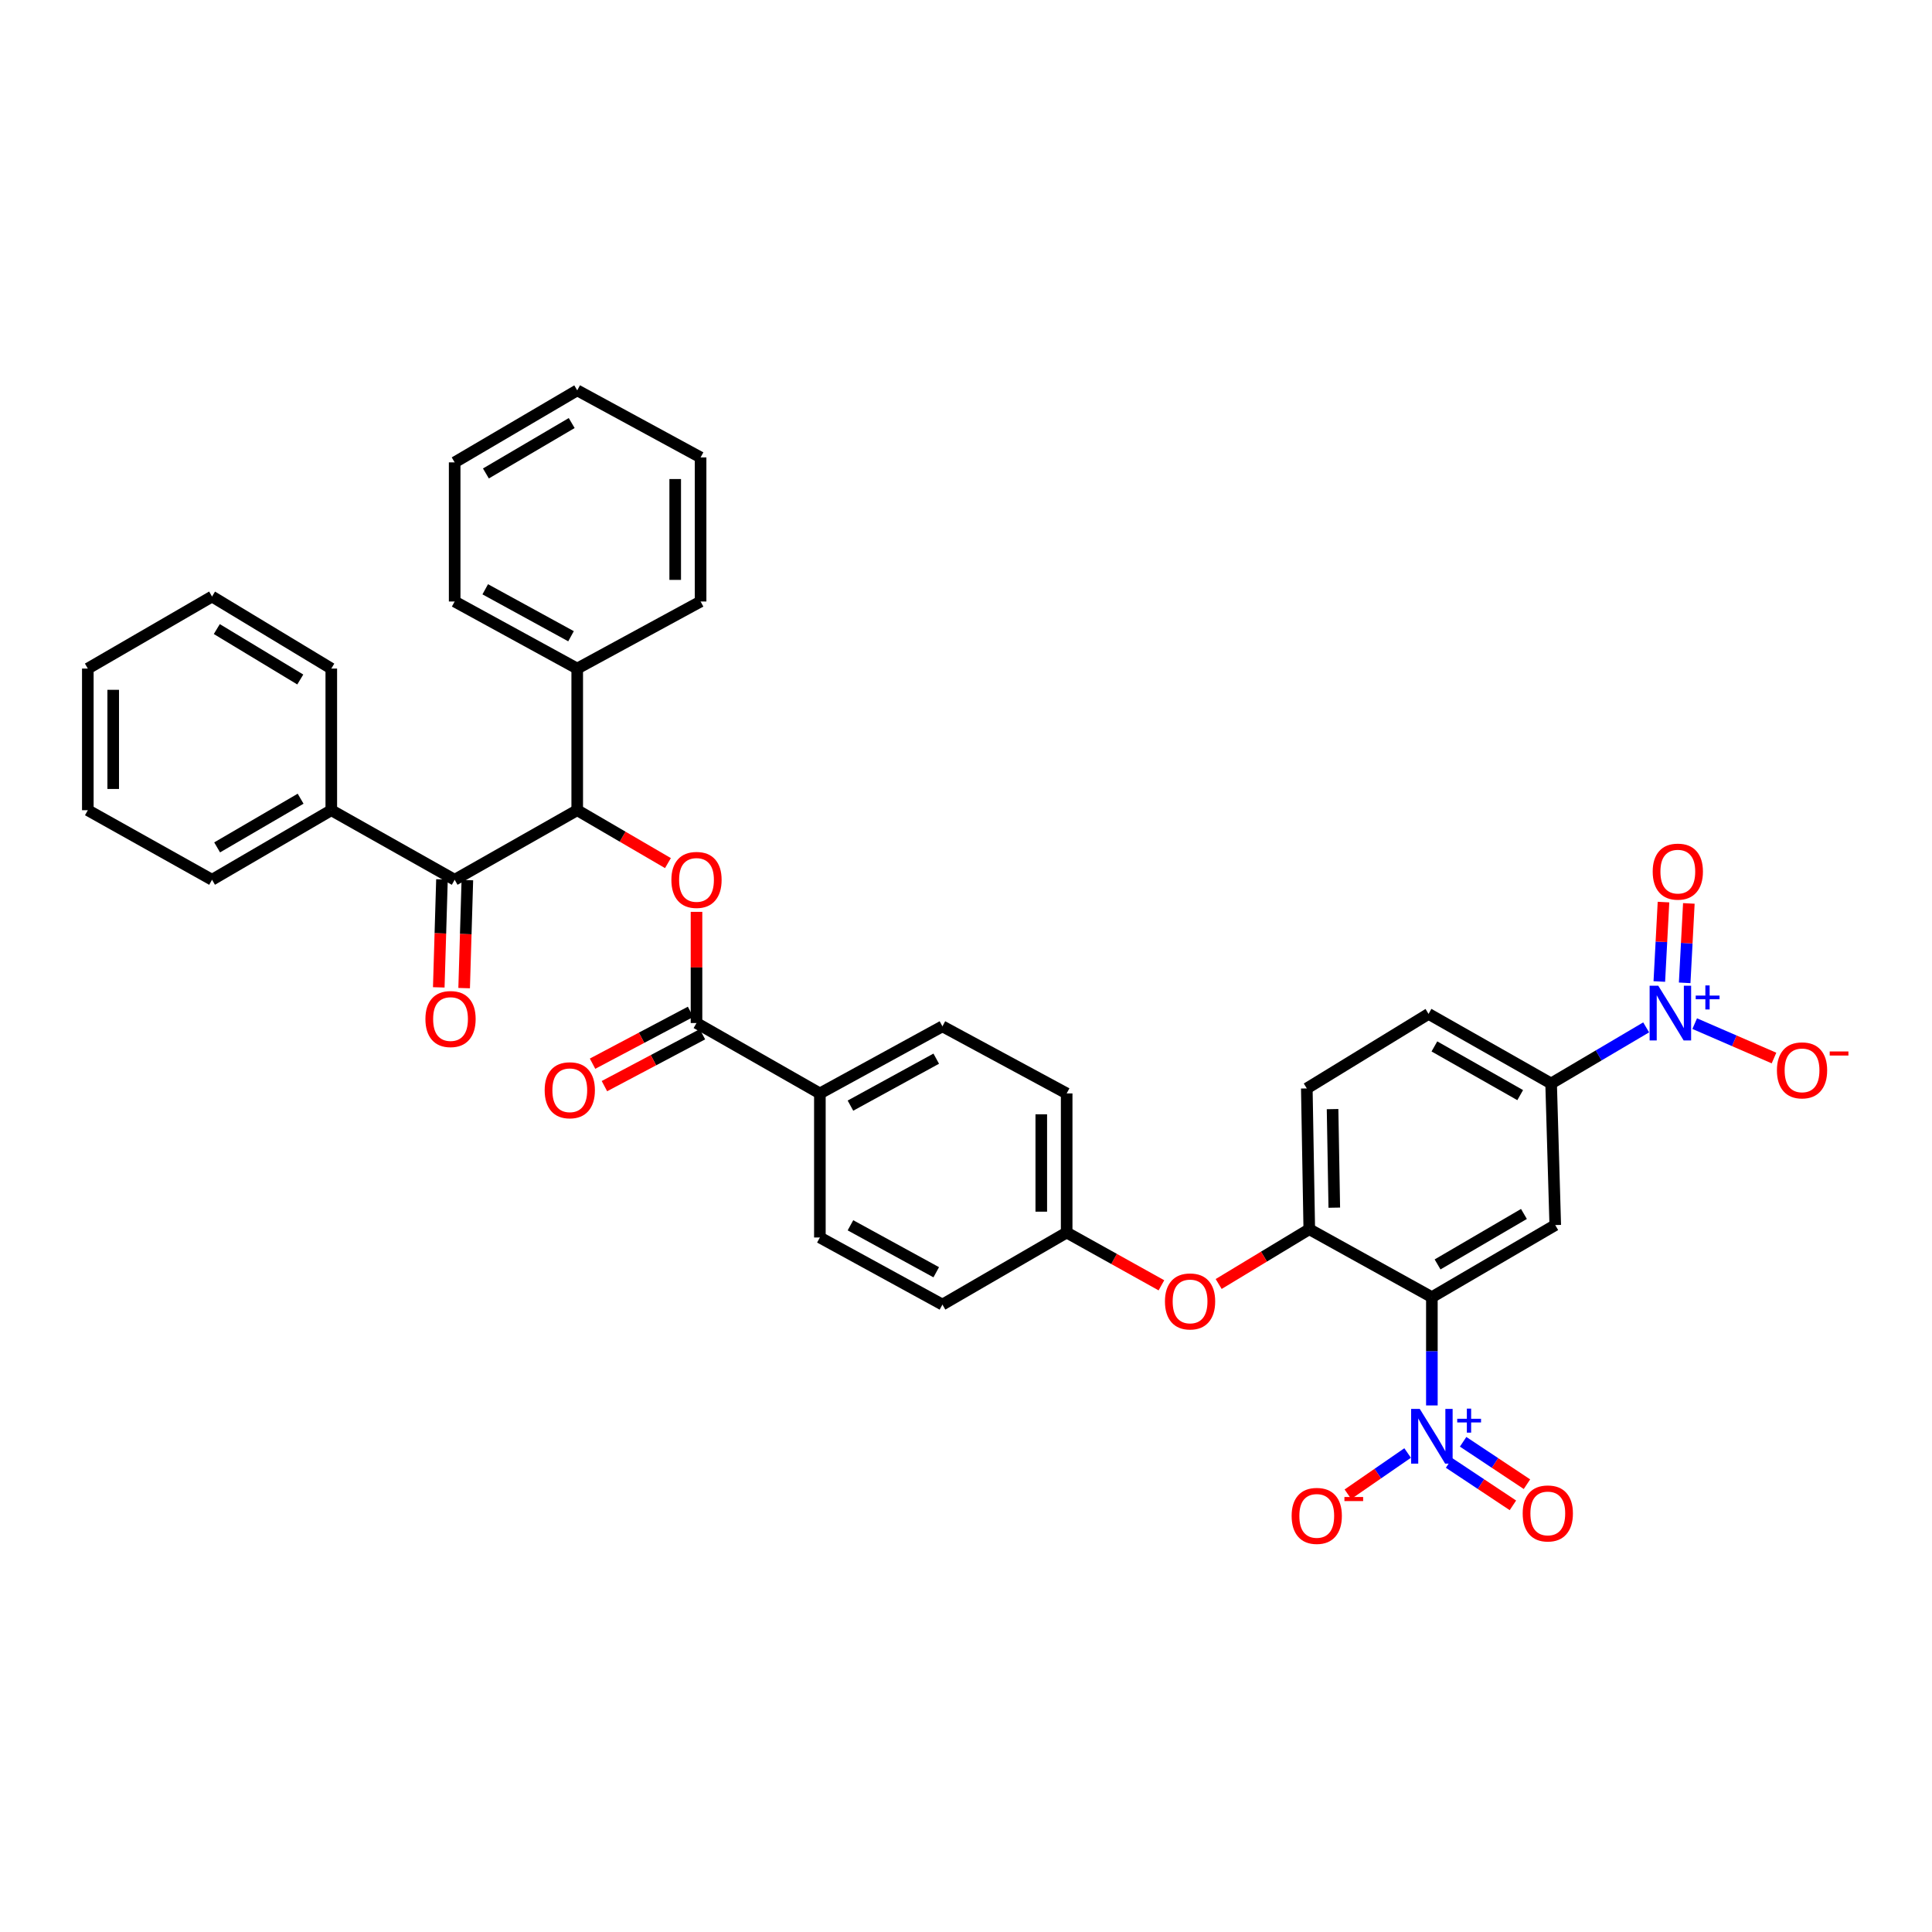 <?xml version='1.0' encoding='iso-8859-1'?>
<svg version='1.1' baseProfile='full'
              xmlns='http://www.w3.org/2000/svg'
                      xmlns:rdkit='http://www.rdkit.org/xml'
                      xmlns:xlink='http://www.w3.org/1999/xlink'
                  xml:space='preserve'
width='1000px' height='1000px' viewBox='0 0 1000 1000'>
<!-- END OF HEADER -->
<rect style='opacity:1.0;fill:#FFFFFF;stroke:none' width='1000' height='1000' x='0' y='0'> </rect>
<path class='bond-0' d='M 741.136,671.406 L 741.136,699.428' style='fill:none;fill-rule:evenodd;stroke:#000000;stroke-width:6px;stroke-linecap:butt;stroke-linejoin:miter;stroke-opacity:1' />
<path class='bond-0' d='M 741.136,699.428 L 741.136,727.451' style='fill:none;fill-rule:evenodd;stroke:#0000FF;stroke-width:6px;stroke-linecap:butt;stroke-linejoin:miter;stroke-opacity:1' />
<path class='bond-2' d='M 741.136,671.406 L 804.994,634.093' style='fill:none;fill-rule:evenodd;stroke:#000000;stroke-width:6px;stroke-linecap:butt;stroke-linejoin:miter;stroke-opacity:1' />
<path class='bond-2' d='M 744.085,654.463 L 788.786,628.344' style='fill:none;fill-rule:evenodd;stroke:#000000;stroke-width:6px;stroke-linecap:butt;stroke-linejoin:miter;stroke-opacity:1' />
<path class='bond-7' d='M 741.136,671.406 L 677.68,636.246' style='fill:none;fill-rule:evenodd;stroke:#000000;stroke-width:6px;stroke-linecap:butt;stroke-linejoin:miter;stroke-opacity:1' />
<path class='bond-9' d='M 728.586,752.074 L 713.127,762.745' style='fill:none;fill-rule:evenodd;stroke:#0000FF;stroke-width:6px;stroke-linecap:butt;stroke-linejoin:miter;stroke-opacity:1' />
<path class='bond-9' d='M 713.127,762.745 L 697.669,773.415' style='fill:none;fill-rule:evenodd;stroke:#FF0000;stroke-width:6px;stroke-linecap:butt;stroke-linejoin:miter;stroke-opacity:1' />
<path class='bond-13' d='M 750.042,757.215 L 766.56,768.188' style='fill:none;fill-rule:evenodd;stroke:#0000FF;stroke-width:6px;stroke-linecap:butt;stroke-linejoin:miter;stroke-opacity:1' />
<path class='bond-13' d='M 766.56,768.188 L 783.079,779.162' style='fill:none;fill-rule:evenodd;stroke:#FF0000;stroke-width:6px;stroke-linecap:butt;stroke-linejoin:miter;stroke-opacity:1' />
<path class='bond-13' d='M 757.313,746.269 L 773.832,757.243' style='fill:none;fill-rule:evenodd;stroke:#0000FF;stroke-width:6px;stroke-linecap:butt;stroke-linejoin:miter;stroke-opacity:1' />
<path class='bond-13' d='M 773.832,757.243 L 790.351,768.216' style='fill:none;fill-rule:evenodd;stroke:#FF0000;stroke-width:6px;stroke-linecap:butt;stroke-linejoin:miter;stroke-opacity:1' />
<path class='bond-1' d='M 852.049,531.765 L 827.452,546.287' style='fill:none;fill-rule:evenodd;stroke:#0000FF;stroke-width:6px;stroke-linecap:butt;stroke-linejoin:miter;stroke-opacity:1' />
<path class='bond-1' d='M 827.452,546.287 L 802.855,560.81' style='fill:none;fill-rule:evenodd;stroke:#000000;stroke-width:6px;stroke-linecap:butt;stroke-linejoin:miter;stroke-opacity:1' />
<path class='bond-10' d='M 877.178,529.831 L 897.698,538.734' style='fill:none;fill-rule:evenodd;stroke:#0000FF;stroke-width:6px;stroke-linecap:butt;stroke-linejoin:miter;stroke-opacity:1' />
<path class='bond-10' d='M 897.698,538.734 L 918.218,547.636' style='fill:none;fill-rule:evenodd;stroke:#FF0000;stroke-width:6px;stroke-linecap:butt;stroke-linejoin:miter;stroke-opacity:1' />
<path class='bond-14' d='M 871.984,508.716 L 873.065,488.162' style='fill:none;fill-rule:evenodd;stroke:#0000FF;stroke-width:6px;stroke-linecap:butt;stroke-linejoin:miter;stroke-opacity:1' />
<path class='bond-14' d='M 873.065,488.162 L 874.146,467.608' style='fill:none;fill-rule:evenodd;stroke:#FF0000;stroke-width:6px;stroke-linecap:butt;stroke-linejoin:miter;stroke-opacity:1' />
<path class='bond-14' d='M 858.861,508.026 L 859.942,487.472' style='fill:none;fill-rule:evenodd;stroke:#0000FF;stroke-width:6px;stroke-linecap:butt;stroke-linejoin:miter;stroke-opacity:1' />
<path class='bond-14' d='M 859.942,487.472 L 861.023,466.918' style='fill:none;fill-rule:evenodd;stroke:#FF0000;stroke-width:6px;stroke-linecap:butt;stroke-linejoin:miter;stroke-opacity:1' />
<path class='bond-8' d='M 804.994,634.093 L 802.855,560.81' style='fill:none;fill-rule:evenodd;stroke:#000000;stroke-width:6px;stroke-linecap:butt;stroke-linejoin:miter;stroke-opacity:1' />
<path class='bond-3' d='M 360.509,471.975 L 360.509,500.748' style='fill:none;fill-rule:evenodd;stroke:#FF0000;stroke-width:6px;stroke-linecap:butt;stroke-linejoin:miter;stroke-opacity:1' />
<path class='bond-3' d='M 360.509,500.748 L 360.509,529.52' style='fill:none;fill-rule:evenodd;stroke:#000000;stroke-width:6px;stroke-linecap:butt;stroke-linejoin:miter;stroke-opacity:1' />
<path class='bond-4' d='M 345.722,446.739 L 322.245,433.051' style='fill:none;fill-rule:evenodd;stroke:#FF0000;stroke-width:6px;stroke-linecap:butt;stroke-linejoin:miter;stroke-opacity:1' />
<path class='bond-4' d='M 322.245,433.051 L 298.768,419.362' style='fill:none;fill-rule:evenodd;stroke:#000000;stroke-width:6px;stroke-linecap:butt;stroke-linejoin:miter;stroke-opacity:1' />
<path class='bond-6' d='M 298.768,419.362 L 235.334,455.361' style='fill:none;fill-rule:evenodd;stroke:#000000;stroke-width:6px;stroke-linecap:butt;stroke-linejoin:miter;stroke-opacity:1' />
<path class='bond-19' d='M 298.768,419.362 L 298.768,346.05' style='fill:none;fill-rule:evenodd;stroke:#000000;stroke-width:6px;stroke-linecap:butt;stroke-linejoin:miter;stroke-opacity:1' />
<path class='bond-5' d='M 360.509,529.52 L 424.367,565.957' style='fill:none;fill-rule:evenodd;stroke:#000000;stroke-width:6px;stroke-linecap:butt;stroke-linejoin:miter;stroke-opacity:1' />
<path class='bond-15' d='M 357.435,523.713 L 332.069,537.138' style='fill:none;fill-rule:evenodd;stroke:#000000;stroke-width:6px;stroke-linecap:butt;stroke-linejoin:miter;stroke-opacity:1' />
<path class='bond-15' d='M 332.069,537.138 L 306.702,550.564' style='fill:none;fill-rule:evenodd;stroke:#FF0000;stroke-width:6px;stroke-linecap:butt;stroke-linejoin:miter;stroke-opacity:1' />
<path class='bond-15' d='M 363.582,535.327 L 338.216,548.753' style='fill:none;fill-rule:evenodd;stroke:#000000;stroke-width:6px;stroke-linecap:butt;stroke-linejoin:miter;stroke-opacity:1' />
<path class='bond-15' d='M 338.216,548.753 L 312.85,562.179' style='fill:none;fill-rule:evenodd;stroke:#FF0000;stroke-width:6px;stroke-linecap:butt;stroke-linejoin:miter;stroke-opacity:1' />
<path class='bond-16' d='M 228.766,455.166 L 227.936,483.112' style='fill:none;fill-rule:evenodd;stroke:#000000;stroke-width:6px;stroke-linecap:butt;stroke-linejoin:miter;stroke-opacity:1' />
<path class='bond-16' d='M 227.936,483.112 L 227.106,511.057' style='fill:none;fill-rule:evenodd;stroke:#FF0000;stroke-width:6px;stroke-linecap:butt;stroke-linejoin:miter;stroke-opacity:1' />
<path class='bond-16' d='M 241.902,455.556 L 241.071,483.502' style='fill:none;fill-rule:evenodd;stroke:#000000;stroke-width:6px;stroke-linecap:butt;stroke-linejoin:miter;stroke-opacity:1' />
<path class='bond-16' d='M 241.071,483.502 L 240.241,511.448' style='fill:none;fill-rule:evenodd;stroke:#FF0000;stroke-width:6px;stroke-linecap:butt;stroke-linejoin:miter;stroke-opacity:1' />
<path class='bond-18' d='M 235.334,455.361 L 171.476,419.362' style='fill:none;fill-rule:evenodd;stroke:#000000;stroke-width:6px;stroke-linecap:butt;stroke-linejoin:miter;stroke-opacity:1' />
<path class='bond-11' d='M 677.68,636.246 L 654.229,650.419' style='fill:none;fill-rule:evenodd;stroke:#000000;stroke-width:6px;stroke-linecap:butt;stroke-linejoin:miter;stroke-opacity:1' />
<path class='bond-11' d='M 654.229,650.419 L 630.779,664.592' style='fill:none;fill-rule:evenodd;stroke:#FF0000;stroke-width:6px;stroke-linecap:butt;stroke-linejoin:miter;stroke-opacity:1' />
<path class='bond-17' d='M 677.68,636.246 L 676.403,563.372' style='fill:none;fill-rule:evenodd;stroke:#000000;stroke-width:6px;stroke-linecap:butt;stroke-linejoin:miter;stroke-opacity:1' />
<path class='bond-17' d='M 690.628,625.085 L 689.733,574.073' style='fill:none;fill-rule:evenodd;stroke:#000000;stroke-width:6px;stroke-linecap:butt;stroke-linejoin:miter;stroke-opacity:1' />
<path class='bond-36' d='M 802.855,560.81 L 739.414,524.796' style='fill:none;fill-rule:evenodd;stroke:#000000;stroke-width:6px;stroke-linecap:butt;stroke-linejoin:miter;stroke-opacity:1' />
<path class='bond-36' d='M 786.852,566.836 L 742.443,541.627' style='fill:none;fill-rule:evenodd;stroke:#000000;stroke-width:6px;stroke-linecap:butt;stroke-linejoin:miter;stroke-opacity:1' />
<path class='bond-23' d='M 601.148,665.279 L 576.626,651.62' style='fill:none;fill-rule:evenodd;stroke:#FF0000;stroke-width:6px;stroke-linecap:butt;stroke-linejoin:miter;stroke-opacity:1' />
<path class='bond-23' d='M 576.626,651.62 L 552.104,637.962' style='fill:none;fill-rule:evenodd;stroke:#000000;stroke-width:6px;stroke-linecap:butt;stroke-linejoin:miter;stroke-opacity:1' />
<path class='bond-12' d='M 424.367,565.957 L 487.801,531.228' style='fill:none;fill-rule:evenodd;stroke:#000000;stroke-width:6px;stroke-linecap:butt;stroke-linejoin:miter;stroke-opacity:1' />
<path class='bond-12' d='M 440.192,572.274 L 484.596,547.964' style='fill:none;fill-rule:evenodd;stroke:#000000;stroke-width:6px;stroke-linecap:butt;stroke-linejoin:miter;stroke-opacity:1' />
<path class='bond-37' d='M 424.367,565.957 L 424.367,640.524' style='fill:none;fill-rule:evenodd;stroke:#000000;stroke-width:6px;stroke-linecap:butt;stroke-linejoin:miter;stroke-opacity:1' />
<path class='bond-20' d='M 676.403,563.372 L 739.414,524.796' style='fill:none;fill-rule:evenodd;stroke:#000000;stroke-width:6px;stroke-linecap:butt;stroke-linejoin:miter;stroke-opacity:1' />
<path class='bond-26' d='M 171.476,419.362 L 109.75,455.361' style='fill:none;fill-rule:evenodd;stroke:#000000;stroke-width:6px;stroke-linecap:butt;stroke-linejoin:miter;stroke-opacity:1' />
<path class='bond-26' d='M 155.597,413.411 L 112.389,438.61' style='fill:none;fill-rule:evenodd;stroke:#000000;stroke-width:6px;stroke-linecap:butt;stroke-linejoin:miter;stroke-opacity:1' />
<path class='bond-27' d='M 171.476,419.362 L 171.476,346.05' style='fill:none;fill-rule:evenodd;stroke:#000000;stroke-width:6px;stroke-linecap:butt;stroke-linejoin:miter;stroke-opacity:1' />
<path class='bond-28' d='M 298.768,346.05 L 235.334,311.336' style='fill:none;fill-rule:evenodd;stroke:#000000;stroke-width:6px;stroke-linecap:butt;stroke-linejoin:miter;stroke-opacity:1' />
<path class='bond-28' d='M 295.562,329.316 L 251.158,305.016' style='fill:none;fill-rule:evenodd;stroke:#000000;stroke-width:6px;stroke-linecap:butt;stroke-linejoin:miter;stroke-opacity:1' />
<path class='bond-29' d='M 298.768,346.05 L 362.626,311.336' style='fill:none;fill-rule:evenodd;stroke:#000000;stroke-width:6px;stroke-linecap:butt;stroke-linejoin:miter;stroke-opacity:1' />
<path class='bond-21' d='M 487.801,531.228 L 552.104,565.957' style='fill:none;fill-rule:evenodd;stroke:#000000;stroke-width:6px;stroke-linecap:butt;stroke-linejoin:miter;stroke-opacity:1' />
<path class='bond-22' d='M 424.367,640.524 L 487.801,675.253' style='fill:none;fill-rule:evenodd;stroke:#000000;stroke-width:6px;stroke-linecap:butt;stroke-linejoin:miter;stroke-opacity:1' />
<path class='bond-22' d='M 440.192,634.207 L 484.596,658.517' style='fill:none;fill-rule:evenodd;stroke:#000000;stroke-width:6px;stroke-linecap:butt;stroke-linejoin:miter;stroke-opacity:1' />
<path class='bond-24' d='M 552.104,637.962 L 487.801,675.253' style='fill:none;fill-rule:evenodd;stroke:#000000;stroke-width:6px;stroke-linecap:butt;stroke-linejoin:miter;stroke-opacity:1' />
<path class='bond-25' d='M 552.104,637.962 L 552.104,565.957' style='fill:none;fill-rule:evenodd;stroke:#000000;stroke-width:6px;stroke-linecap:butt;stroke-linejoin:miter;stroke-opacity:1' />
<path class='bond-25' d='M 538.963,627.161 L 538.963,576.758' style='fill:none;fill-rule:evenodd;stroke:#000000;stroke-width:6px;stroke-linecap:butt;stroke-linejoin:miter;stroke-opacity:1' />
<path class='bond-32' d='M 109.75,455.361 L 45.455,419.362' style='fill:none;fill-rule:evenodd;stroke:#000000;stroke-width:6px;stroke-linecap:butt;stroke-linejoin:miter;stroke-opacity:1' />
<path class='bond-30' d='M 171.476,346.05 L 109.75,308.767' style='fill:none;fill-rule:evenodd;stroke:#000000;stroke-width:6px;stroke-linecap:butt;stroke-linejoin:miter;stroke-opacity:1' />
<path class='bond-30' d='M 155.423,351.706 L 112.215,325.607' style='fill:none;fill-rule:evenodd;stroke:#000000;stroke-width:6px;stroke-linecap:butt;stroke-linejoin:miter;stroke-opacity:1' />
<path class='bond-31' d='M 235.334,311.336 L 235.334,239.324' style='fill:none;fill-rule:evenodd;stroke:#000000;stroke-width:6px;stroke-linecap:butt;stroke-linejoin:miter;stroke-opacity:1' />
<path class='bond-33' d='M 362.626,311.336 L 362.626,236.761' style='fill:none;fill-rule:evenodd;stroke:#000000;stroke-width:6px;stroke-linecap:butt;stroke-linejoin:miter;stroke-opacity:1' />
<path class='bond-33' d='M 349.485,300.15 L 349.485,247.948' style='fill:none;fill-rule:evenodd;stroke:#000000;stroke-width:6px;stroke-linecap:butt;stroke-linejoin:miter;stroke-opacity:1' />
<path class='bond-35' d='M 109.75,308.767 L 45.455,346.05' style='fill:none;fill-rule:evenodd;stroke:#000000;stroke-width:6px;stroke-linecap:butt;stroke-linejoin:miter;stroke-opacity:1' />
<path class='bond-38' d='M 235.334,239.324 L 298.768,202.047' style='fill:none;fill-rule:evenodd;stroke:#000000;stroke-width:6px;stroke-linecap:butt;stroke-linejoin:miter;stroke-opacity:1' />
<path class='bond-38' d='M 251.507,245.062 L 295.911,218.968' style='fill:none;fill-rule:evenodd;stroke:#000000;stroke-width:6px;stroke-linecap:butt;stroke-linejoin:miter;stroke-opacity:1' />
<path class='bond-39' d='M 45.455,419.362 L 45.455,346.05' style='fill:none;fill-rule:evenodd;stroke:#000000;stroke-width:6px;stroke-linecap:butt;stroke-linejoin:miter;stroke-opacity:1' />
<path class='bond-39' d='M 58.596,408.365 L 58.596,357.047' style='fill:none;fill-rule:evenodd;stroke:#000000;stroke-width:6px;stroke-linecap:butt;stroke-linejoin:miter;stroke-opacity:1' />
<path class='bond-34' d='M 362.626,236.761 L 298.768,202.047' style='fill:none;fill-rule:evenodd;stroke:#000000;stroke-width:6px;stroke-linecap:butt;stroke-linejoin:miter;stroke-opacity:1' />
<path  class='atom-1' d='M 734.876 729.251
L 744.156 744.251
Q 745.076 745.731, 746.556 748.411
Q 748.036 751.091, 748.116 751.251
L 748.116 729.251
L 751.876 729.251
L 751.876 757.571
L 747.996 757.571
L 738.036 741.171
Q 736.876 739.251, 735.636 737.051
Q 734.436 734.851, 734.076 734.171
L 734.076 757.571
L 730.396 757.571
L 730.396 729.251
L 734.876 729.251
' fill='#0000FF'/>
<path  class='atom-1' d='M 754.252 734.356
L 759.242 734.356
L 759.242 729.102
L 761.46 729.102
L 761.46 734.356
L 766.581 734.356
L 766.581 736.256
L 761.46 736.256
L 761.46 741.536
L 759.242 741.536
L 759.242 736.256
L 754.252 736.256
L 754.252 734.356
' fill='#0000FF'/>
<path  class='atom-2' d='M 858.321 510.206
L 867.601 525.206
Q 868.521 526.686, 870.001 529.366
Q 871.481 532.046, 871.561 532.206
L 871.561 510.206
L 875.321 510.206
L 875.321 538.526
L 871.441 538.526
L 861.481 522.126
Q 860.321 520.206, 859.081 518.006
Q 857.881 515.806, 857.521 515.126
L 857.521 538.526
L 853.841 538.526
L 853.841 510.206
L 858.321 510.206
' fill='#0000FF'/>
<path  class='atom-2' d='M 877.697 515.311
L 882.687 515.311
L 882.687 510.057
L 884.904 510.057
L 884.904 515.311
L 890.026 515.311
L 890.026 517.211
L 884.904 517.211
L 884.904 522.491
L 882.687 522.491
L 882.687 517.211
L 877.697 517.211
L 877.697 515.311
' fill='#0000FF'/>
<path  class='atom-4' d='M 347.509 455.441
Q 347.509 448.641, 350.869 444.841
Q 354.229 441.041, 360.509 441.041
Q 366.789 441.041, 370.149 444.841
Q 373.509 448.641, 373.509 455.441
Q 373.509 462.321, 370.109 466.241
Q 366.709 470.121, 360.509 470.121
Q 354.269 470.121, 350.869 466.241
Q 347.509 462.361, 347.509 455.441
M 360.509 466.921
Q 364.829 466.921, 367.149 464.041
Q 369.509 461.121, 369.509 455.441
Q 369.509 449.881, 367.149 447.081
Q 364.829 444.241, 360.509 444.241
Q 356.189 444.241, 353.829 447.041
Q 351.509 449.841, 351.509 455.441
Q 351.509 461.161, 353.829 464.041
Q 356.189 466.921, 360.509 466.921
' fill='#FF0000'/>
<path  class='atom-10' d='M 668.55 784.622
Q 668.55 777.822, 671.91 774.022
Q 675.27 770.222, 681.55 770.222
Q 687.83 770.222, 691.19 774.022
Q 694.55 777.822, 694.55 784.622
Q 694.55 791.502, 691.15 795.422
Q 687.75 799.302, 681.55 799.302
Q 675.31 799.302, 671.91 795.422
Q 668.55 791.542, 668.55 784.622
M 681.55 796.102
Q 685.87 796.102, 688.19 793.222
Q 690.55 790.302, 690.55 784.622
Q 690.55 779.062, 688.19 776.262
Q 685.87 773.422, 681.55 773.422
Q 677.23 773.422, 674.87 776.222
Q 672.55 779.022, 672.55 784.622
Q 672.55 790.342, 674.87 793.222
Q 677.23 796.102, 681.55 796.102
' fill='#FF0000'/>
<path  class='atom-10' d='M 695.87 774.844
L 705.558 774.844
L 705.558 776.956
L 695.87 776.956
L 695.87 774.844
' fill='#FF0000'/>
<path  class='atom-11' d='M 919.732 554.013
Q 919.732 547.213, 923.092 543.413
Q 926.452 539.613, 932.732 539.613
Q 939.012 539.613, 942.372 543.413
Q 945.732 547.213, 945.732 554.013
Q 945.732 560.893, 942.332 564.813
Q 938.932 568.693, 932.732 568.693
Q 926.492 568.693, 923.092 564.813
Q 919.732 560.933, 919.732 554.013
M 932.732 565.493
Q 937.052 565.493, 939.372 562.613
Q 941.732 559.693, 941.732 554.013
Q 941.732 548.453, 939.372 545.653
Q 937.052 542.813, 932.732 542.813
Q 928.412 542.813, 926.052 545.613
Q 923.732 548.413, 923.732 554.013
Q 923.732 559.733, 926.052 562.613
Q 928.412 565.493, 932.732 565.493
' fill='#FF0000'/>
<path  class='atom-11' d='M 947.052 544.235
L 956.74 544.235
L 956.74 546.347
L 947.052 546.347
L 947.052 544.235
' fill='#FF0000'/>
<path  class='atom-12' d='M 602.976 673.617
Q 602.976 666.817, 606.336 663.017
Q 609.696 659.217, 615.976 659.217
Q 622.256 659.217, 625.616 663.017
Q 628.976 666.817, 628.976 673.617
Q 628.976 680.497, 625.576 684.417
Q 622.176 688.297, 615.976 688.297
Q 609.736 688.297, 606.336 684.417
Q 602.976 680.537, 602.976 673.617
M 615.976 685.097
Q 620.296 685.097, 622.616 682.217
Q 624.976 679.297, 624.976 673.617
Q 624.976 668.057, 622.616 665.257
Q 620.296 662.417, 615.976 662.417
Q 611.656 662.417, 609.296 665.217
Q 606.976 668.017, 606.976 673.617
Q 606.976 679.337, 609.296 682.217
Q 611.656 685.097, 615.976 685.097
' fill='#FF0000'/>
<path  class='atom-14' d='M 788.14 783.352
Q 788.14 776.552, 791.5 772.752
Q 794.86 768.952, 801.14 768.952
Q 807.42 768.952, 810.78 772.752
Q 814.14 776.552, 814.14 783.352
Q 814.14 790.232, 810.74 794.152
Q 807.34 798.032, 801.14 798.032
Q 794.9 798.032, 791.5 794.152
Q 788.14 790.272, 788.14 783.352
M 801.14 794.832
Q 805.46 794.832, 807.78 791.952
Q 810.14 789.032, 810.14 783.352
Q 810.14 777.792, 807.78 774.992
Q 805.46 772.152, 801.14 772.152
Q 796.82 772.152, 794.46 774.952
Q 792.14 777.752, 792.14 783.352
Q 792.14 789.072, 794.46 791.952
Q 796.82 794.832, 801.14 794.832
' fill='#FF0000'/>
<path  class='atom-15' d='M 855.436 451.148
Q 855.436 444.348, 858.796 440.548
Q 862.156 436.748, 868.436 436.748
Q 874.716 436.748, 878.076 440.548
Q 881.436 444.348, 881.436 451.148
Q 881.436 458.028, 878.036 461.948
Q 874.636 465.828, 868.436 465.828
Q 862.196 465.828, 858.796 461.948
Q 855.436 458.068, 855.436 451.148
M 868.436 462.628
Q 872.756 462.628, 875.076 459.748
Q 877.436 456.828, 877.436 451.148
Q 877.436 445.588, 875.076 442.788
Q 872.756 439.948, 868.436 439.948
Q 864.116 439.948, 861.756 442.748
Q 859.436 445.548, 859.436 451.148
Q 859.436 456.868, 861.756 459.748
Q 864.116 462.628, 868.436 462.628
' fill='#FF0000'/>
<path  class='atom-16' d='M 281.921 564.314
Q 281.921 557.514, 285.281 553.714
Q 288.641 549.914, 294.921 549.914
Q 301.201 549.914, 304.561 553.714
Q 307.921 557.514, 307.921 564.314
Q 307.921 571.194, 304.521 575.114
Q 301.121 578.994, 294.921 578.994
Q 288.681 578.994, 285.281 575.114
Q 281.921 571.234, 281.921 564.314
M 294.921 575.794
Q 299.241 575.794, 301.561 572.914
Q 303.921 569.994, 303.921 564.314
Q 303.921 558.754, 301.561 555.954
Q 299.241 553.114, 294.921 553.114
Q 290.601 553.114, 288.241 555.914
Q 285.921 558.714, 285.921 564.314
Q 285.921 570.034, 288.241 572.914
Q 290.601 575.794, 294.921 575.794
' fill='#FF0000'/>
<path  class='atom-17' d='M 220.195 527.454
Q 220.195 520.654, 223.555 516.854
Q 226.915 513.054, 233.195 513.054
Q 239.475 513.054, 242.835 516.854
Q 246.195 520.654, 246.195 527.454
Q 246.195 534.334, 242.795 538.254
Q 239.395 542.134, 233.195 542.134
Q 226.955 542.134, 223.555 538.254
Q 220.195 534.374, 220.195 527.454
M 233.195 538.934
Q 237.515 538.934, 239.835 536.054
Q 242.195 533.134, 242.195 527.454
Q 242.195 521.894, 239.835 519.094
Q 237.515 516.254, 233.195 516.254
Q 228.875 516.254, 226.515 519.054
Q 224.195 521.854, 224.195 527.454
Q 224.195 533.174, 226.515 536.054
Q 228.875 538.934, 233.195 538.934
' fill='#FF0000'/>
</svg>
